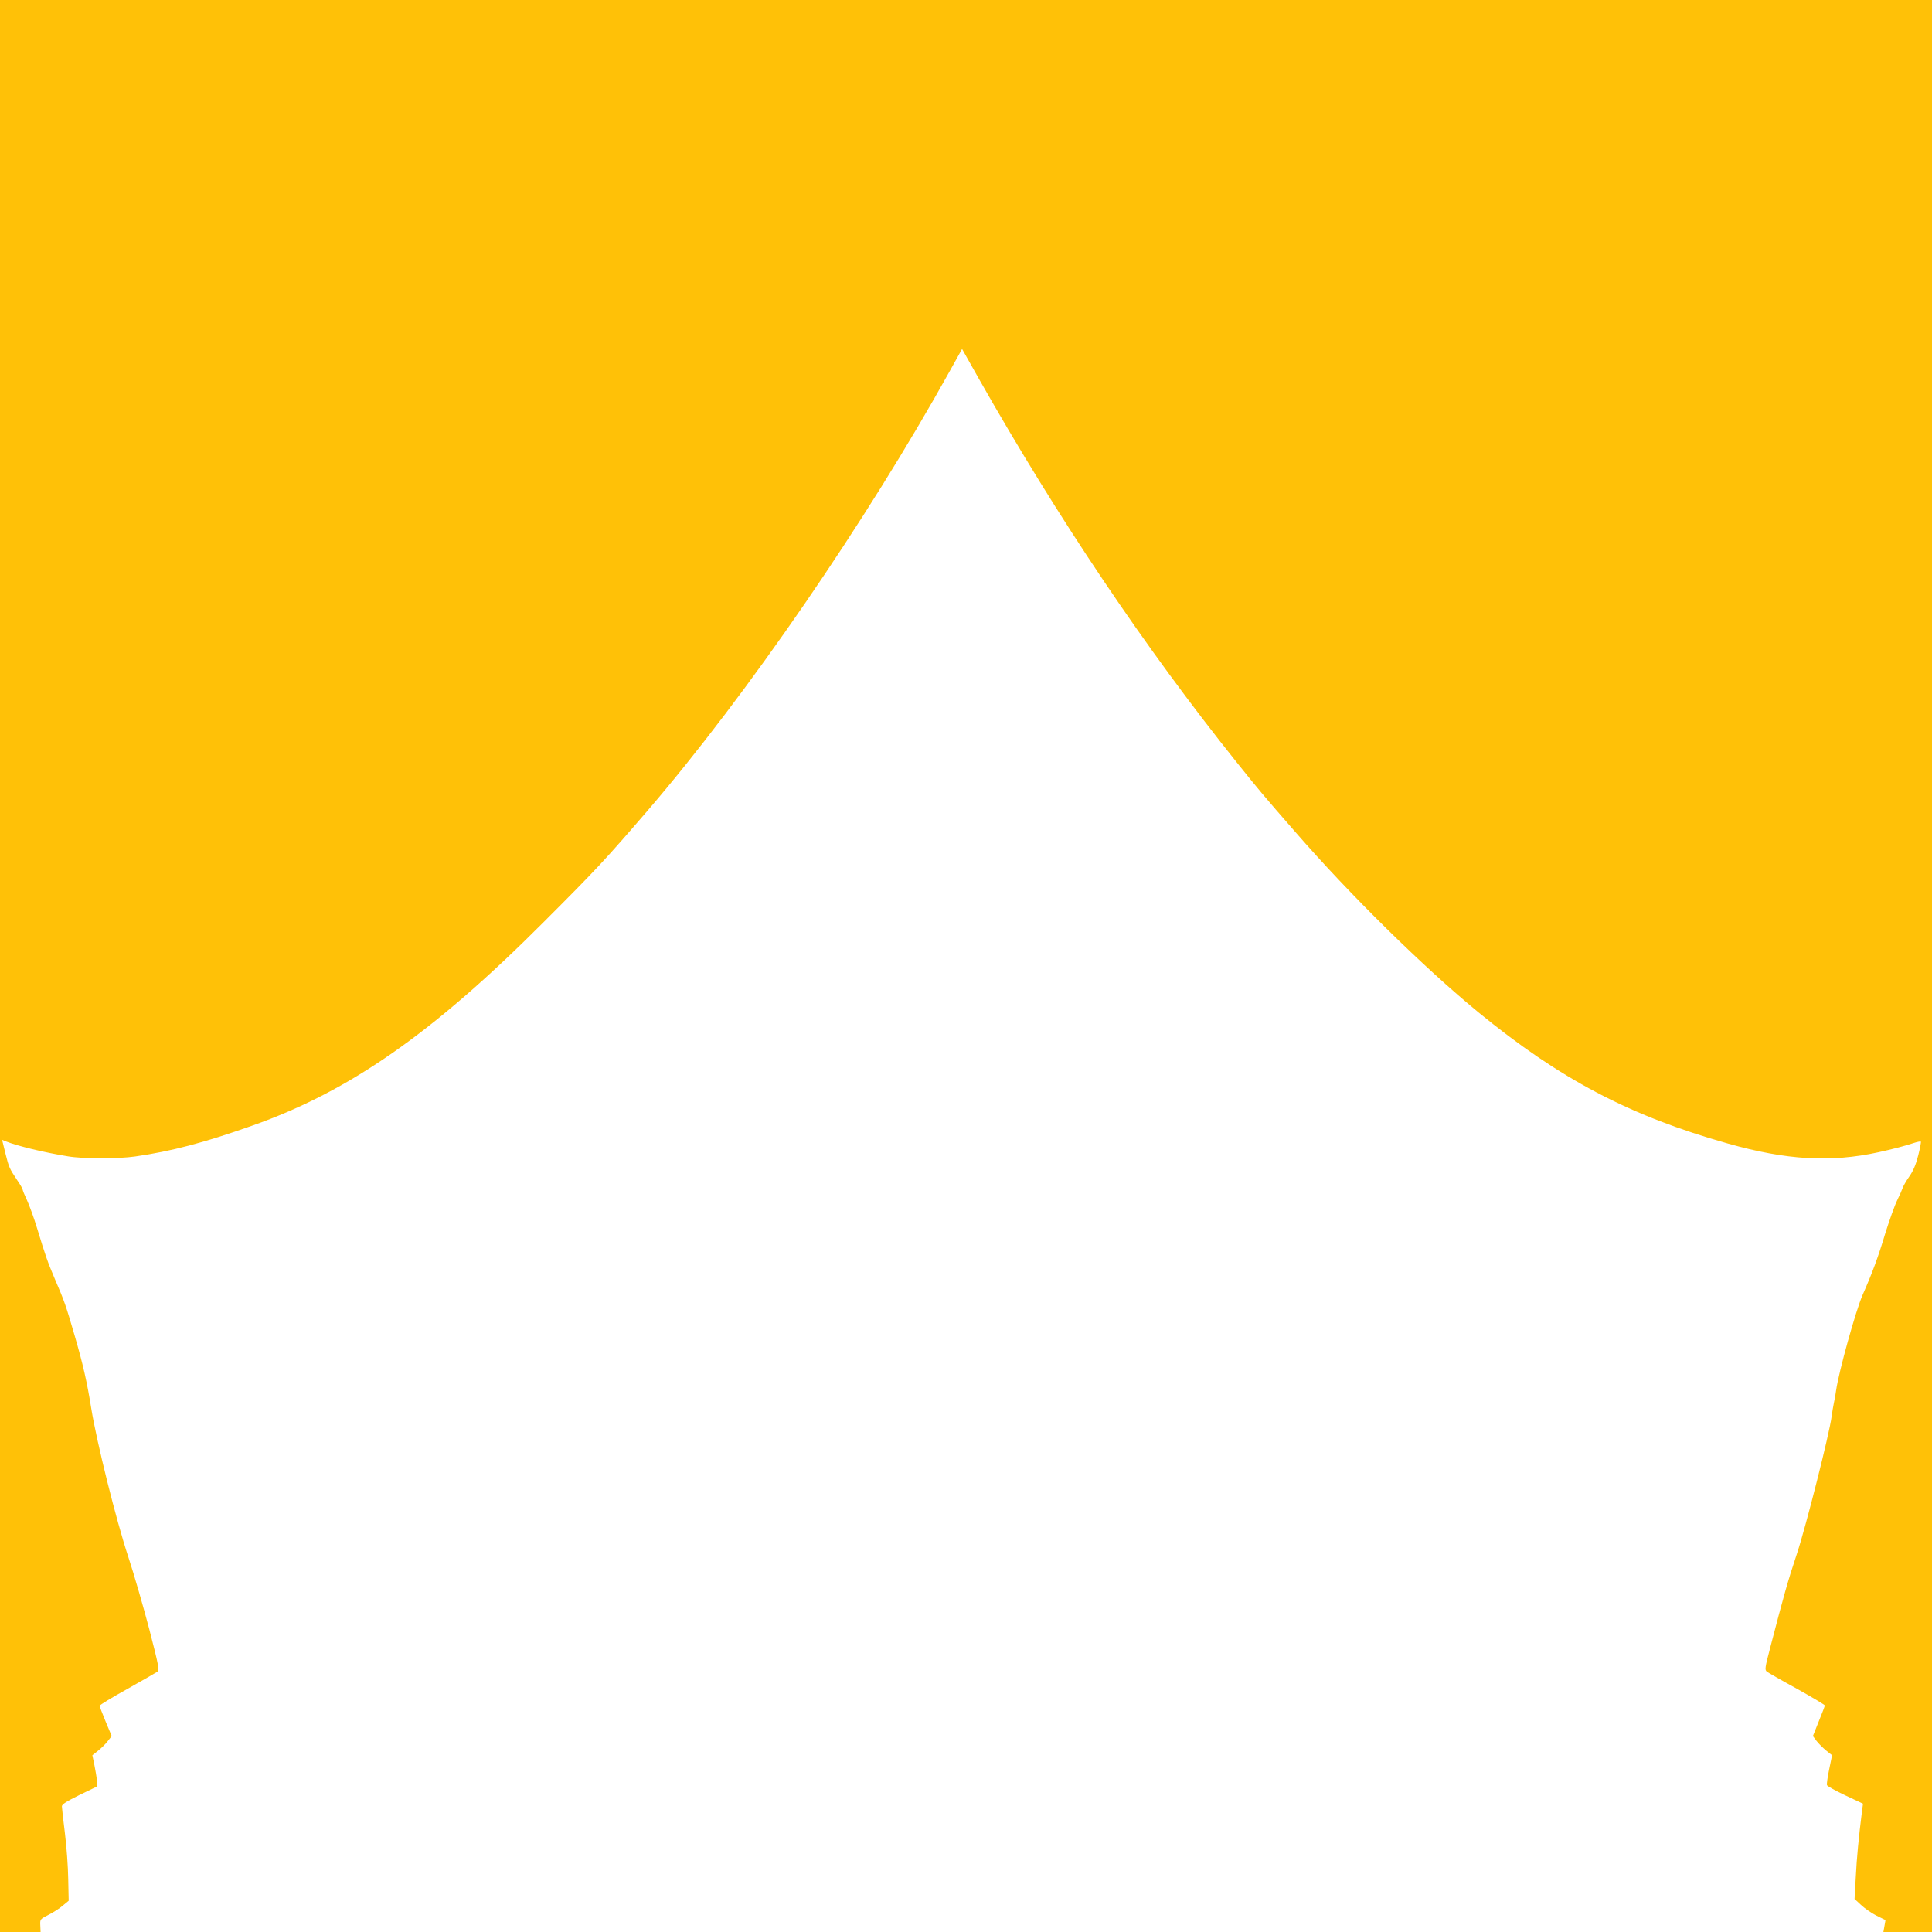 <?xml version="1.0" standalone="no"?>
<!DOCTYPE svg PUBLIC "-//W3C//DTD SVG 20010904//EN"
 "http://www.w3.org/TR/2001/REC-SVG-20010904/DTD/svg10.dtd">
<svg version="1.0" xmlns="http://www.w3.org/2000/svg"
 width="1280pt" height="1280pt" viewBox="0 0 1280 1280"
 preserveAspectRatio="xMidYMid meet">
<g transform="translate(0,1280) scale(0.1,-0.1)"
fill="#ffc107" stroke="none">
<path d="M0 6400 l0 -6400 134 0 135 0 -2 43 c-2 42 -1 42 53 70 30 15 73 42
95 61 l40 33 -3 144 c-1 79 -11 216 -22 304 -11 88 -20 168 -20 178 0 13 32
33 117 75 l118 57 -3 40 c-2 22 -10 68 -17 103 l-13 63 39 31 c22 18 51 46 64
64 l25 32 -40 96 c-22 53 -40 100 -40 105 0 5 82 55 183 111 101 57 190 108
199 114 15 11 10 38 -53 282 -39 148 -101 364 -139 479 -82 249 -209 760 -245
981 -28 176 -55 295 -110 484 -61 209 -66 223 -131 375 -49 116 -61 149 -119
340 -20 66 -50 148 -66 183 -16 34 -29 66 -29 71 0 5 -16 33 -36 62 -52 78
-55 85 -79 181 l-21 86 25 -10 c78 -31 252 -73 411 -99 99 -17 333 -17 445 -1
243 35 456 91 775 204 646 228 1197 612 1935 1352 350 350 405 410 686 736
659 767 1446 1912 2004 2916 l79 142 111 -197 c524 -925 1102 -1784 1708
-2541 149 -186 175 -217 387 -460 367 -422 849 -896 1215 -1197 540 -442 1000
-685 1652 -869 389 -110 680 -127 998 -58 92 20 179 43 233 61 24 8 46 12 48
10 3 -2 -5 -43 -17 -91 -15 -60 -33 -103 -59 -140 -21 -30 -41 -65 -45 -78 -4
-12 -20 -49 -36 -81 -16 -32 -51 -131 -79 -220 -46 -154 -86 -262 -150 -407
-45 -103 -157 -506 -175 -630 -3 -25 -10 -63 -15 -85 -5 -22 -11 -62 -15 -90
-14 -111 -169 -724 -229 -906 -62 -186 -88 -280 -176 -618 -38 -145 -39 -154
-23 -167 10 -7 100 -59 201 -114 100 -56 182 -105 182 -109 0 -4 -18 -52 -40
-105 l-39 -98 24 -32 c14 -18 42 -46 64 -64 l39 -31 -19 -93 c-11 -51 -17 -98
-15 -105 3 -7 58 -38 122 -68 l117 -55 -7 -52 c-21 -166 -35 -309 -41 -436
l-8 -143 42 -39 c23 -22 69 -54 102 -71 l61 -30 -7 -40 -7 -39 161 0 161 0 0
6400 0 6400 -6400 0 -6400 0 0 -6400z"/>
</g>
</svg>
